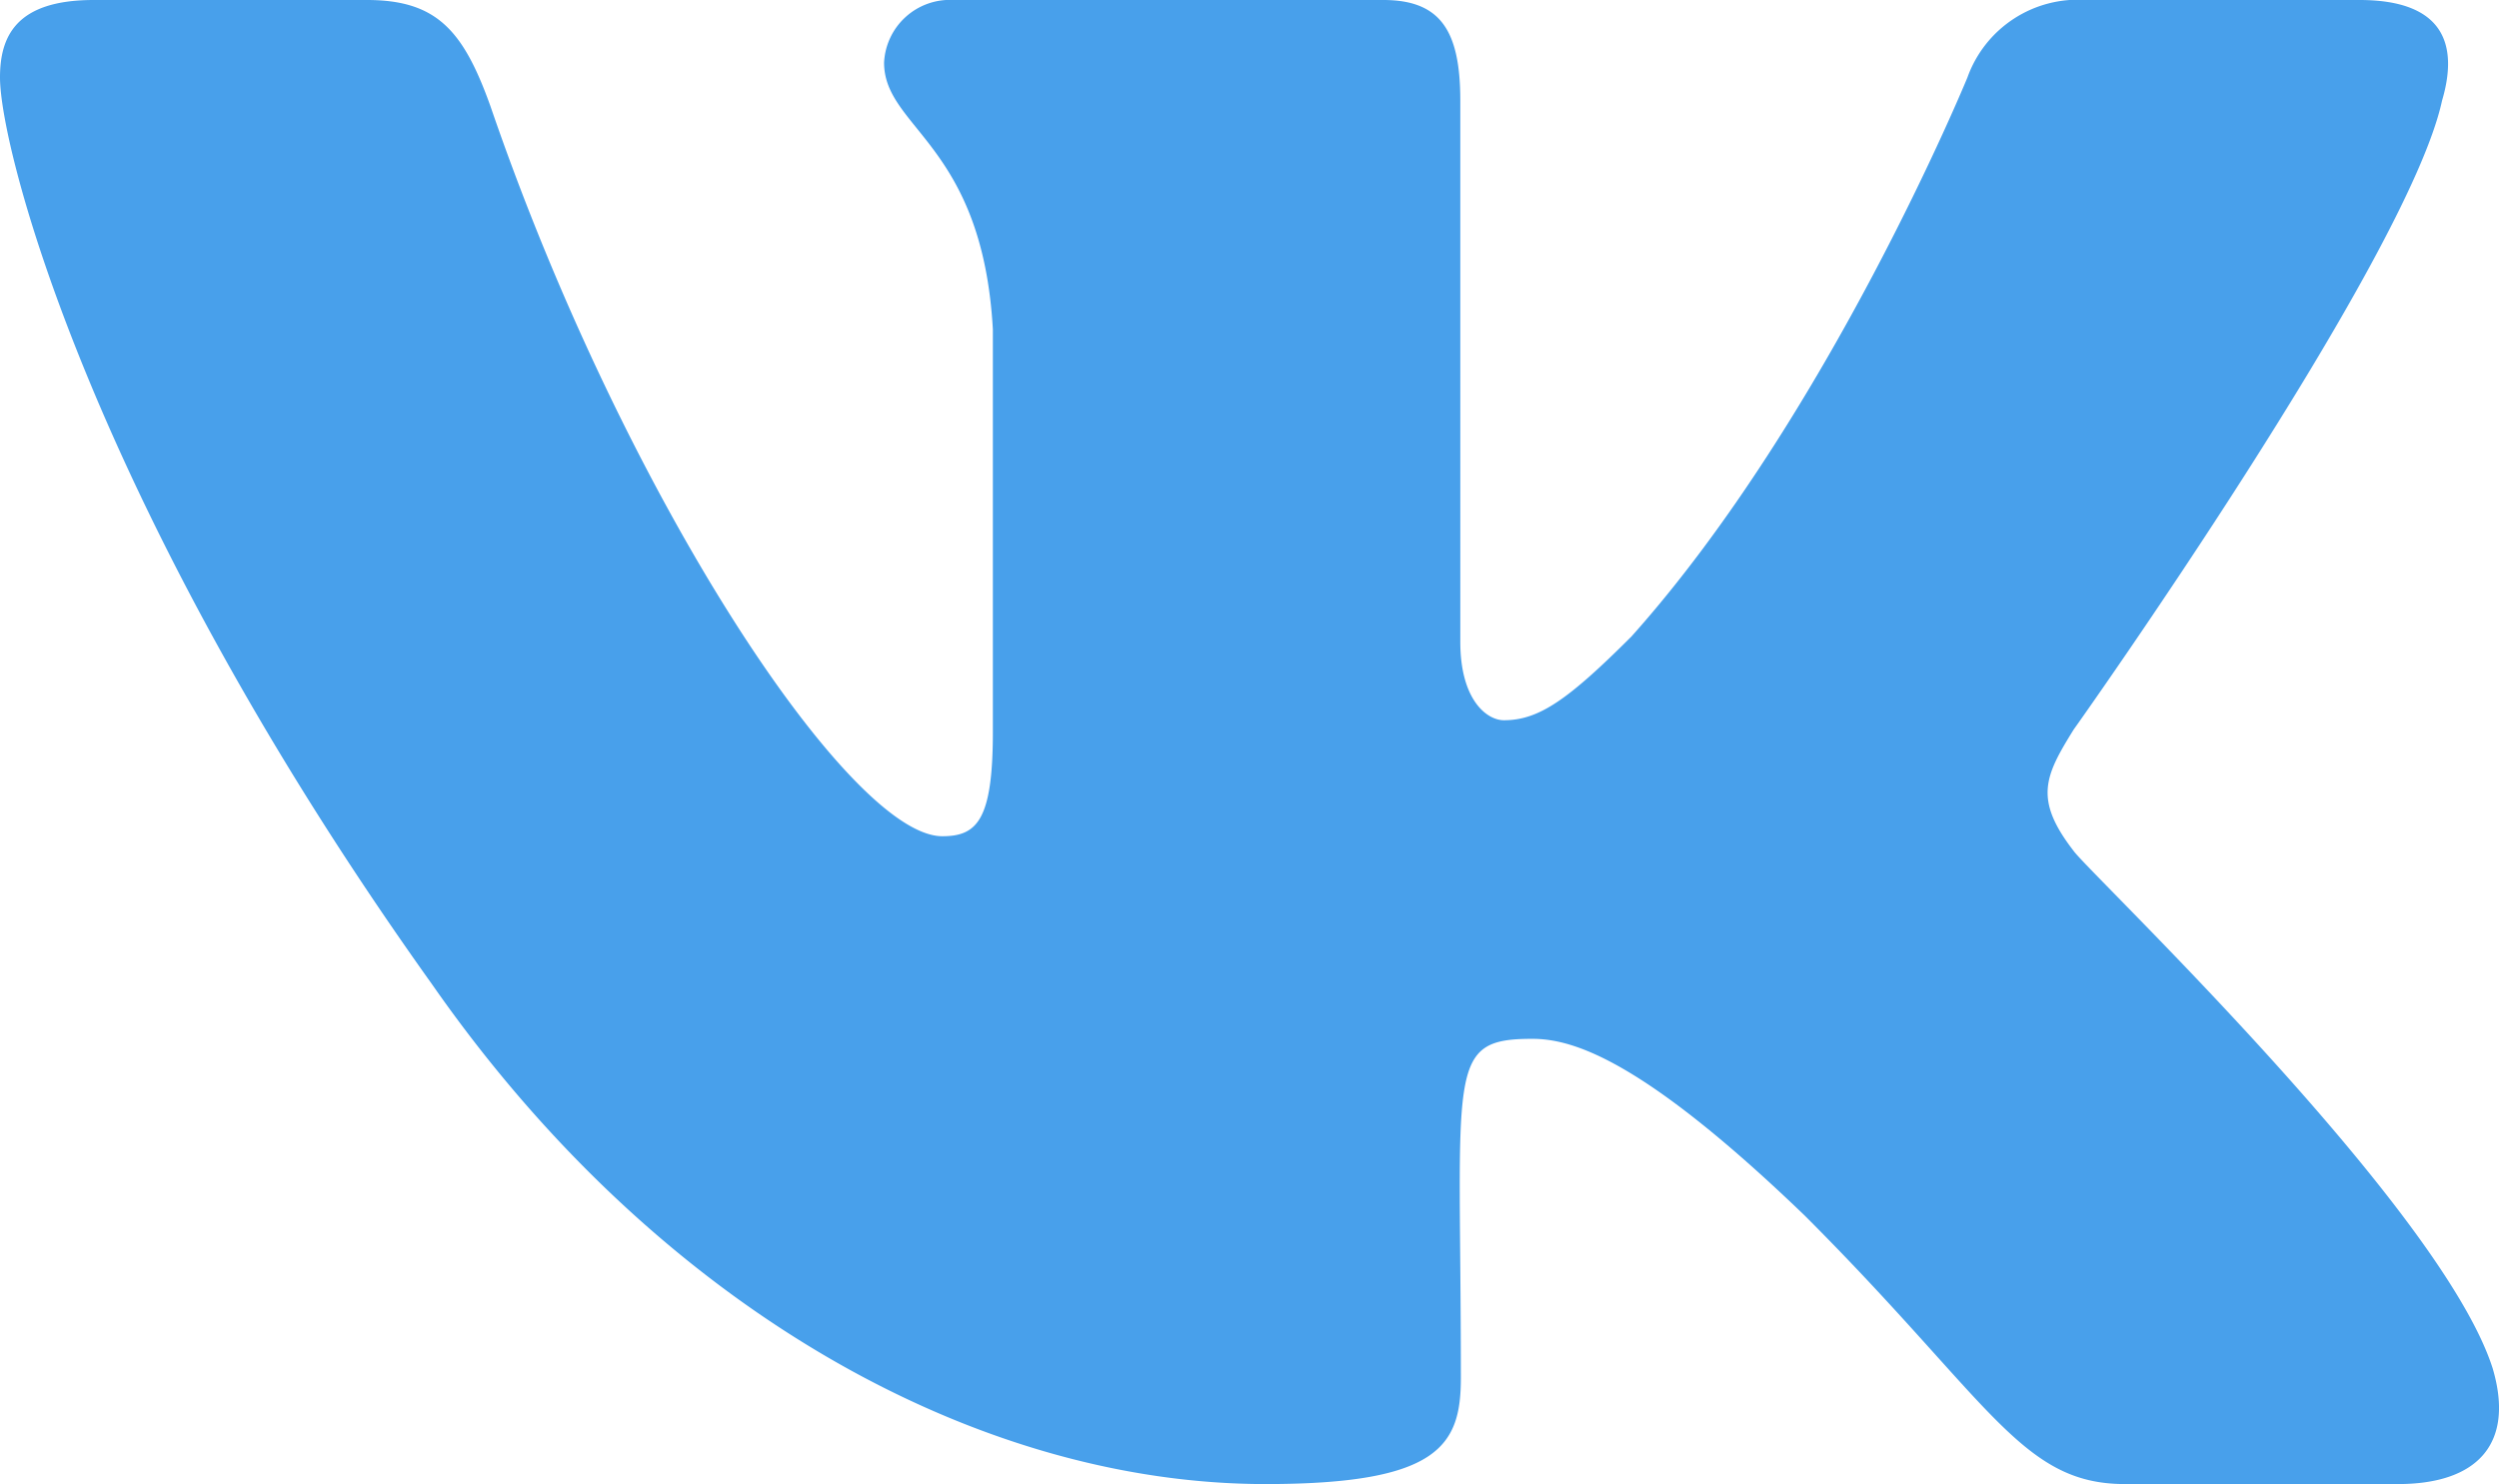 <?xml version="1.0" encoding="UTF-8"?> <svg xmlns="http://www.w3.org/2000/svg" width="52.836" height="31.387" viewBox="0 0 52.836 31.387"> <defs> <style>.a{fill:#48a0eb;}</style> </defs> <path class="a" d="M52.94,8.878c.363-1.226,0-2.128-1.746-2.128H45.416a2.481,2.481,0,0,0-2.511,1.638s-2.943,7.17-7.1,11.819c-1.344,1.344-1.962,1.775-2.7,1.775-.363,0-.922-.432-.922-1.658V8.878c0-1.471-.412-2.128-1.628-2.128H21.474A1.394,1.394,0,0,0,20,8.074c0,1.393,2.079,1.716,2.3,5.64v8.514c0,1.864-.333,2.207-1.069,2.207-1.962,0-6.729-7.2-9.553-15.438C11.106,7.4,10.547,6.75,9.066,6.75H3.289c-1.648,0-1.981.775-1.981,1.638,0,1.53,1.962,9.132,9.132,19.175,4.777,6.856,11.505,10.573,17.626,10.573,3.678,0,4.129-.824,4.129-2.246,0-6.552-.333-7.17,1.511-7.17.853,0,2.325.432,5.758,3.737,3.923,3.923,4.571,5.679,6.768,5.679h5.777c1.648,0,2.482-.824,2-2.452-1.1-3.423-8.524-10.466-8.857-10.936-.853-1.1-.608-1.589,0-2.57.01-.01,7.062-9.936,7.788-13.3Z" transform="translate(-1.308 -6.75)"></path> </svg> 
